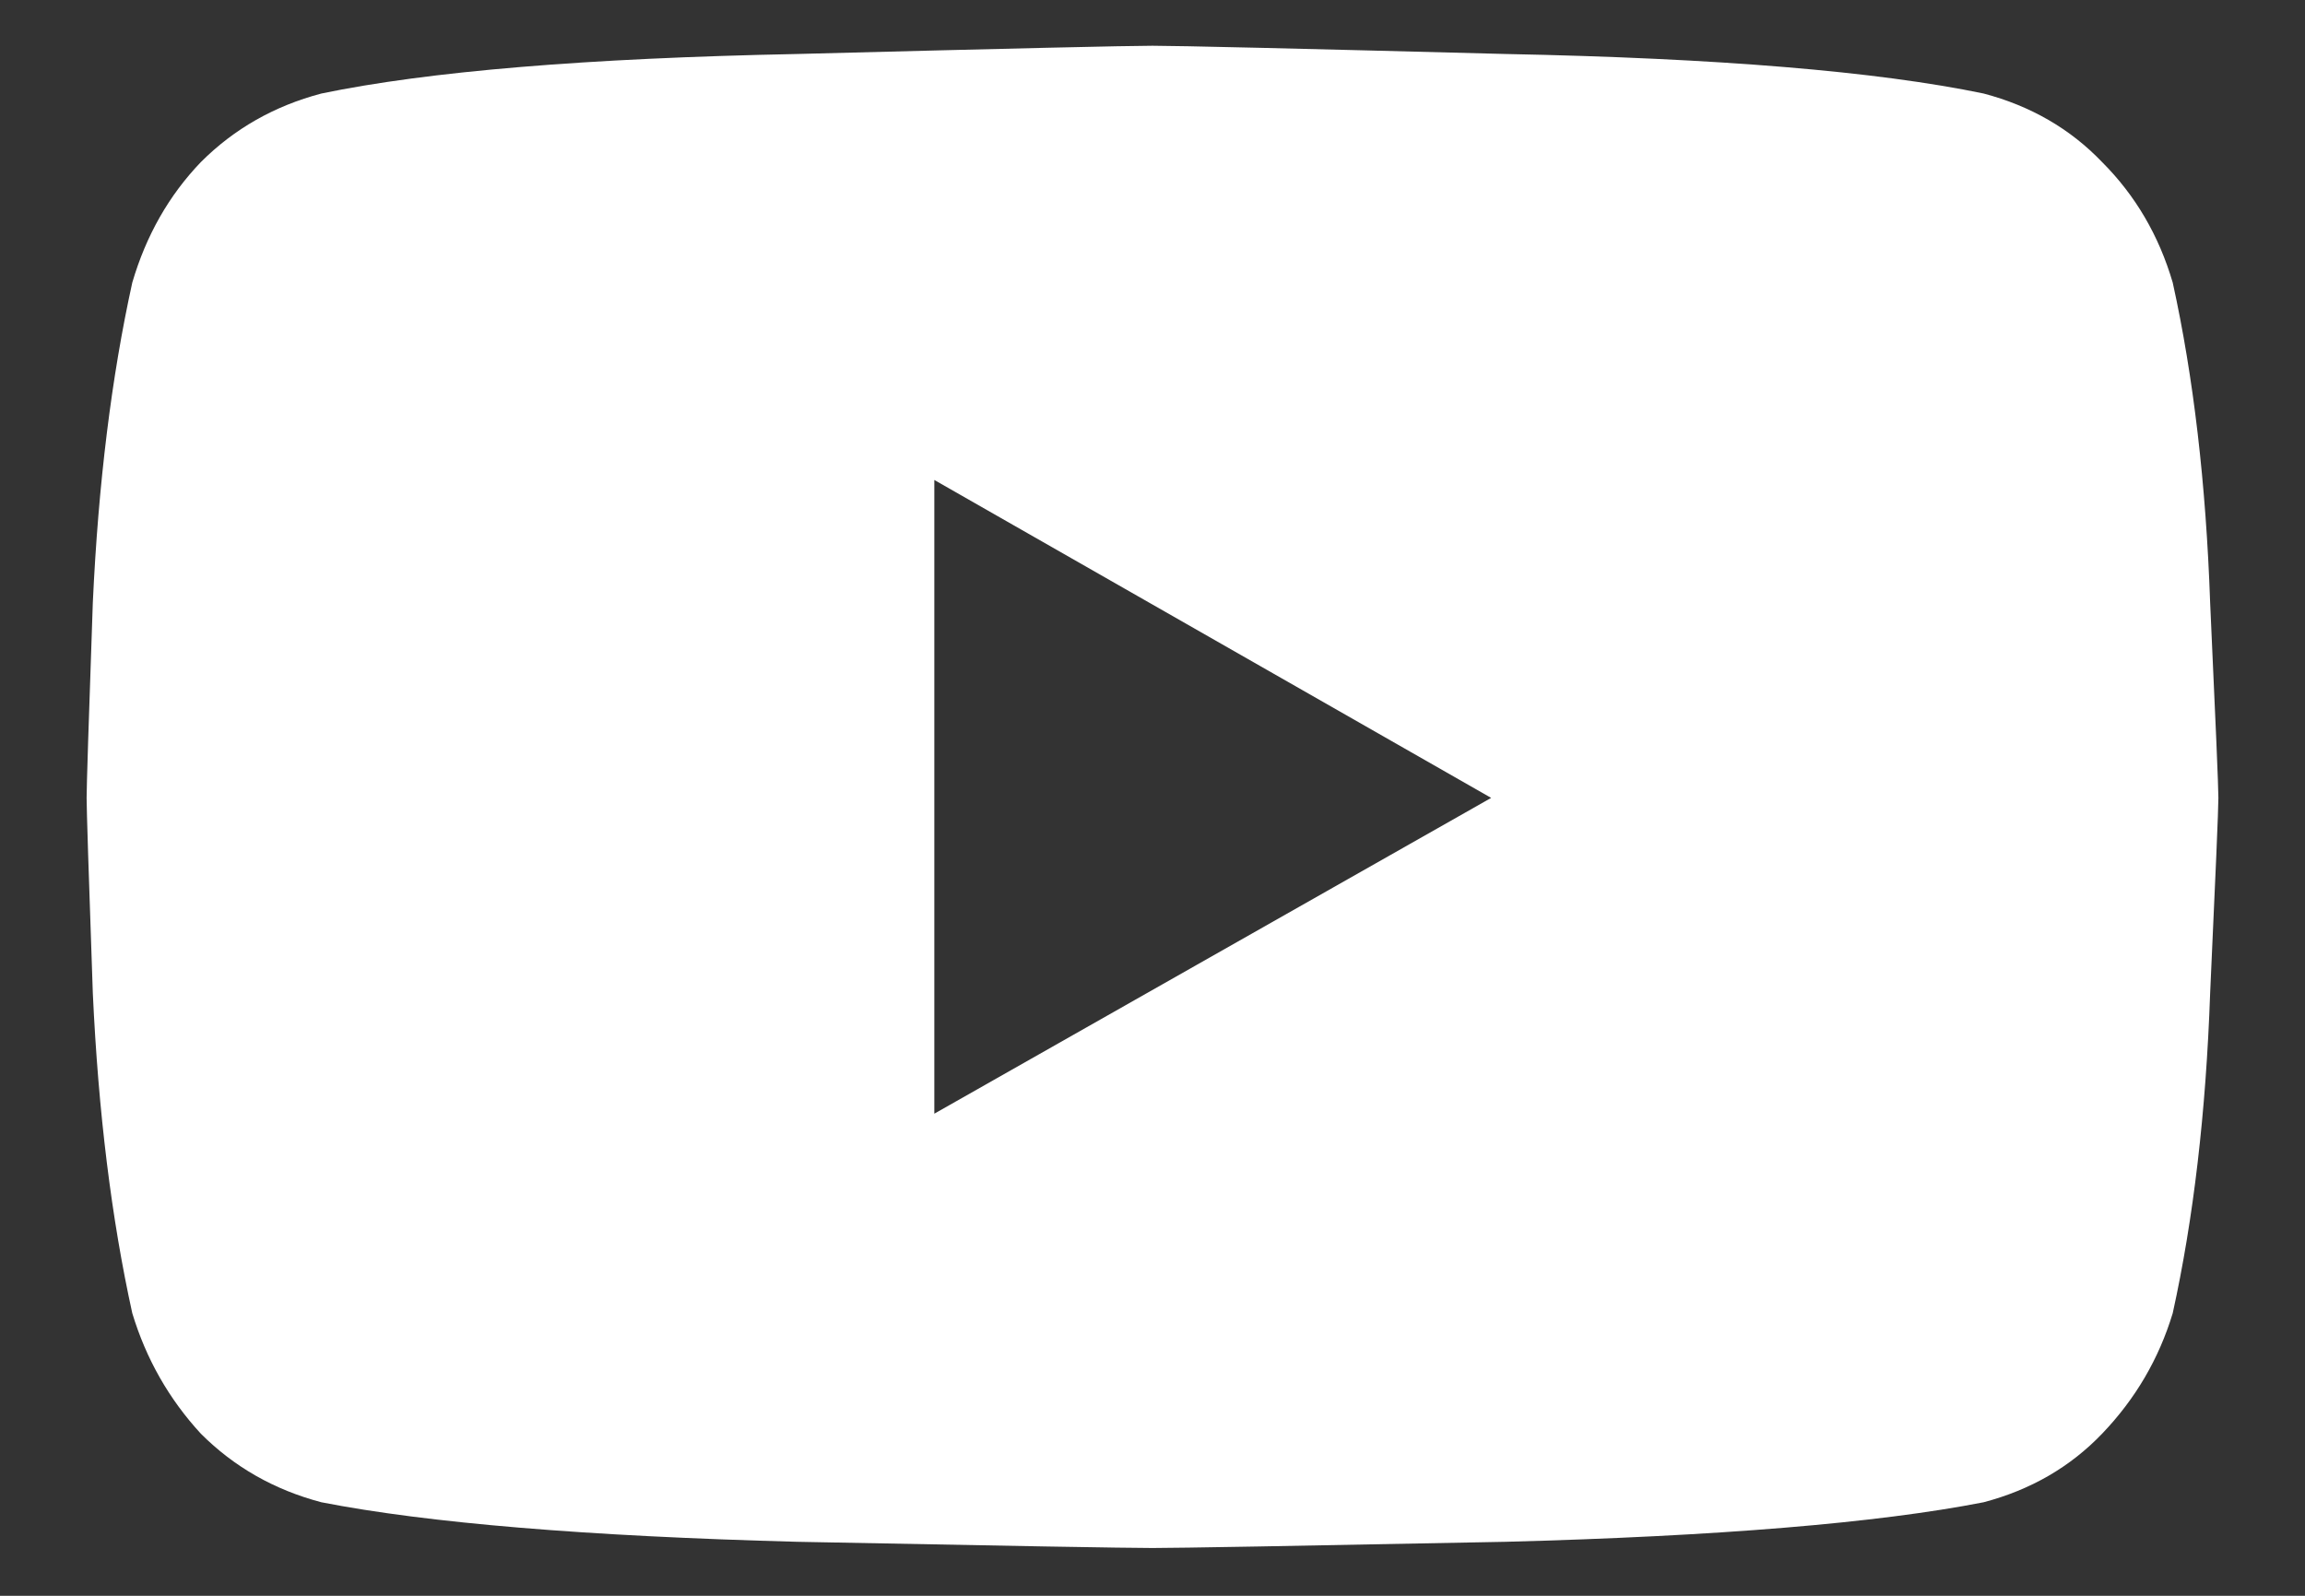 <svg width="26" height="18" viewBox="0 0 26 18" fill="none" xmlns="http://www.w3.org/2000/svg">
<rect x="0" y="0" width="26" height="18" fill="#333333" stroke="none"/>
<path d="M24.508 3.188C24.742 4.25 24.883 5.453 24.93 6.797C24.992 8.141 25.023 8.875 25.023 9C25.023 9.125 24.992 9.859 24.93 11.203C24.883 12.547 24.742 13.75 24.508 14.812C24.352 15.328 24.086 15.781 23.711 16.172C23.352 16.547 22.906 16.805 22.375 16.945C21.172 17.18 19.375 17.328 16.984 17.391C14.609 17.438 13.281 17.461 13 17.461C12.719 17.461 11.383 17.438 8.992 17.391C6.617 17.328 4.828 17.18 3.625 16.945C3.094 16.805 2.641 16.547 2.266 16.172C1.906 15.781 1.648 15.328 1.492 14.812C1.258 13.75 1.109 12.547 1.047 11.203C1 9.859 0.977 9.125 0.977 9C0.977 8.875 1 8.141 1.047 6.797C1.109 5.453 1.258 4.25 1.492 3.188C1.648 2.656 1.906 2.203 2.266 1.828C2.641 1.453 3.094 1.195 3.625 1.055C4.828 0.805 6.617 0.656 8.992 0.609C11.383 0.547 12.719 0.516 13 0.516C13.281 0.516 14.609 0.547 16.984 0.609C19.375 0.656 21.172 0.805 22.375 1.055C22.906 1.195 23.352 1.453 23.711 1.828C24.086 2.203 24.352 2.656 24.508 3.188ZM10.539 12.562L16.82 9L10.539 5.414V12.562Z" fill="white"/>
</svg>
